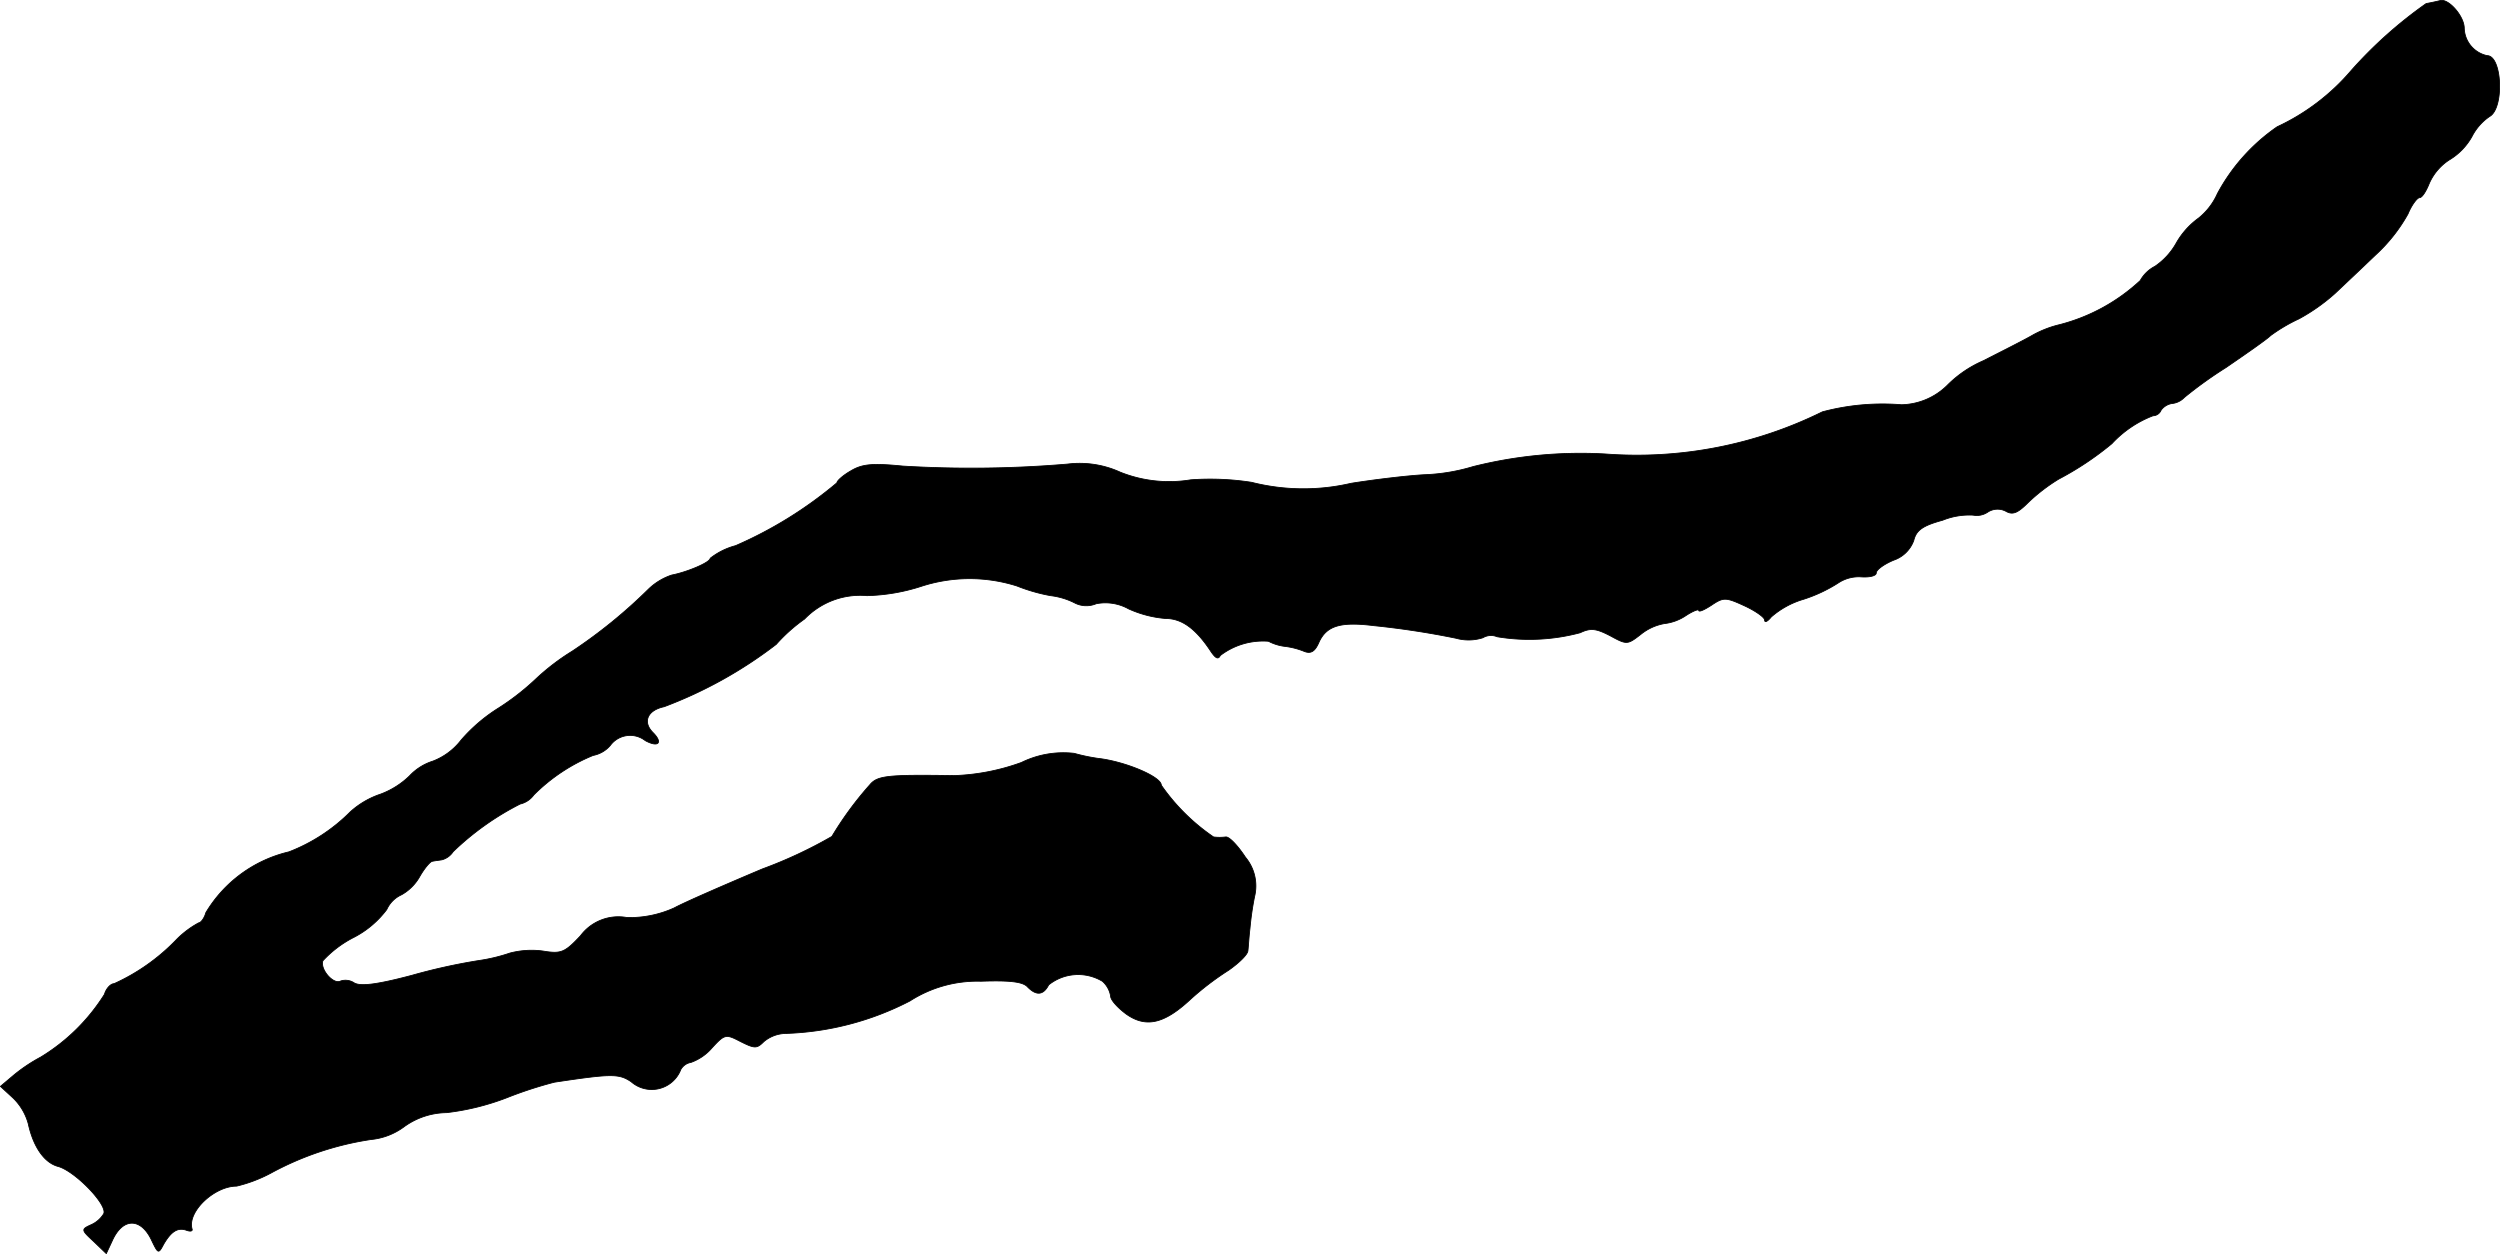 <?xml version="1.0" encoding="UTF-8"?>
<svg xmlns="http://www.w3.org/2000/svg"
     version="1.1"
     width="10.537mm"
     height="5.286mm"
     viewBox="0 0 29.869 14.983">
   <defs>
      <style type="text/css"><![CDATA[
      .a {
        stroke: #000;
        stroke-linecap: round;
        stroke-linejoin: round;
        stroke-width: 0.01px;
      }
    ]]></style>
   </defs>
   <path class="a"
         d="M28.987.042a5.173,5.173,0,0,0-.896.8,2.604,2.604,0,0,1-.884.672,2.273,2.273,0,0,0-.715.8.78.78,0,0,1-.224.291.943.943,0,0,0-.273.309.822.822,0,0,1-.248.267.423.423,0,0,0-.176.17,2.231,2.231,0,0,1-.963.527,1.271,1.271,0,0,0-.315.121c-.115.067-.382.2-.594.309a1.384,1.384,0,0,0-.436.297.802.802,0,0,1-.545.23,2.784,2.784,0,0,0-.945.085,5.009,5.009,0,0,1-2.598.503,5.276,5.276,0,0,0-1.575.151,2.287,2.287,0,0,1-.581.097c-.218.012-.618.061-.878.103a2.517,2.517,0,0,1-1.187-.012,3.219,3.219,0,0,0-.727-.03,1.575,1.575,0,0,1-.842-.091,1.167,1.167,0,0,0-.63-.097,13.668,13.668,0,0,1-1.968.024c-.363-.036-.485-.024-.618.055-.097.055-.17.121-.17.145a4.925,4.925,0,0,1-1.211.751.828.828,0,0,0-.303.151c0,.048-.273.164-.46.2a.734.734,0,0,0-.279.17,6.059,6.059,0,0,1-.909.739,2.706,2.706,0,0,0-.442.339,2.976,2.976,0,0,1-.436.339,1.976,1.976,0,0,0-.448.382.776.776,0,0,1-.339.254.65.65,0,0,0-.279.176.996.996,0,0,1-.345.218,1.02,1.02,0,0,0-.363.212,2.102,2.102,0,0,1-.733.478,1.578,1.578,0,0,0-.993.727c-.018.067-.061.121-.085.121a1.125,1.125,0,0,0-.26.194,2.411,2.411,0,0,1-.751.533c-.042,0-.097.061-.115.127a2.319,2.319,0,0,1-.763.751,1.942,1.942,0,0,0-.339.23L.005,12.979l.151.139a.676.676,0,0,1,.182.309c.061.279.194.466.357.509.2.055.588.454.545.563a.334.334,0,0,1-.151.133c-.121.055-.121.061.03.2l.151.145.073-.157c.127-.279.345-.273.472.006.073.151.079.157.139.042.091-.157.17-.206.273-.17.048.018.079.012.067-.018-.055-.206.267-.509.533-.509a1.703,1.703,0,0,0,.412-.157,3.628,3.628,0,0,1,1.193-.4.789.789,0,0,0,.394-.151.883.883,0,0,1,.509-.17,2.951,2.951,0,0,0,.715-.176,4.814,4.814,0,0,1,.575-.188c.684-.103.769-.103.915-.006a.372.372,0,0,0,.594-.145.172.172,0,0,1,.121-.085.598.598,0,0,0,.254-.176c.151-.164.164-.164.339-.073.17.085.194.085.279,0a.419.419,0,0,1,.254-.097,3.464,3.464,0,0,0,1.49-.388,1.491,1.491,0,0,1,.848-.236c.339-.012.491.006.551.061.109.115.194.109.26-.018a.564.564,0,0,1,.642-.042.304.304,0,0,1,.097.176c0,.048.085.139.182.212.236.17.454.121.763-.164a3.422,3.422,0,0,1,.466-.357c.121-.085.23-.188.23-.236.006-.048.012-.164.024-.26a3.602,3.602,0,0,1,.055-.382.534.534,0,0,0-.109-.472c-.091-.139-.194-.248-.236-.242a.583.583,0,0,1-.145,0,2.421,2.421,0,0,1-.624-.618c0-.103-.436-.285-.757-.321A2.209,2.209,0,0,1,12.834,9a1.138,1.138,0,0,0-.63.109,2.609,2.609,0,0,1-.806.157c-.787-.012-.915,0-1.005.109a4.073,4.073,0,0,0-.454.618,5.37,5.37,0,0,1-.83.388c-.46.194-.933.4-1.054.466a1.294,1.294,0,0,1-.563.115.565.565,0,0,0-.557.218c-.188.2-.23.218-.448.182a1.021,1.021,0,0,0-.394.024,2.077,2.077,0,0,1-.382.091,7.008,7.008,0,0,0-.793.176c-.412.109-.606.133-.684.091a.188.188,0,0,0-.164-.024c-.085.048-.248-.139-.212-.242a1.311,1.311,0,0,1,.369-.279,1.151,1.151,0,0,0,.394-.333.352.352,0,0,1,.176-.176.57.57,0,0,0,.218-.218c.055-.097.127-.182.151-.182.024-.006.079-.012.115-.018a.235.235,0,0,0,.133-.097,3.313,3.313,0,0,1,.8-.569.282.282,0,0,0,.164-.109,2.152,2.152,0,0,1,.709-.472.355.355,0,0,0,.206-.121.294.294,0,0,1,.411-.06l.007.005c.157.085.212.024.091-.097-.127-.127-.067-.267.133-.309a5.185,5.185,0,0,0,1.339-.745,1.977,1.977,0,0,1,.339-.303.922.922,0,0,1,.745-.279,2.276,2.276,0,0,0,.642-.109,1.867,1.867,0,0,1,1.151-.006,2.091,2.091,0,0,0,.4.115.865.865,0,0,1,.285.085.302.302,0,0,0,.26.012.569.569,0,0,1,.388.061,1.33,1.33,0,0,0,.442.115c.194,0,.363.121.545.4.055.079.085.091.109.042a.842.842,0,0,1,.575-.17.562.562,0,0,0,.194.061.899.899,0,0,1,.236.061c.079.03.127,0,.176-.115.091-.194.26-.242.648-.194a9.874,9.874,0,0,1,.987.151.555.555,0,0,0,.321-.006.189.189,0,0,1,.17-.012,2.342,2.342,0,0,0,.993-.048c.127-.061.194-.048.357.036.2.109.206.109.369-.018a.619.619,0,0,1,.279-.127.578.578,0,0,0,.26-.097c.085-.055.151-.079.151-.061,0,.024.067-.006.151-.061.145-.097.17-.097.394.006.133.061.242.139.242.17,0,.036.036.018.079-.036a1.023,1.023,0,0,1,.388-.212,1.764,1.764,0,0,0,.412-.194.445.445,0,0,1,.279-.073c.097.006.176-.012.176-.048s.091-.103.206-.151a.389.389,0,0,0,.242-.236c.03-.121.103-.176.345-.242a.853.853,0,0,1,.363-.061.233.233,0,0,0,.176-.036.214.214,0,0,1,.224-.006c.079.042.139.012.26-.109a2.134,2.134,0,0,1,.363-.279,3.657,3.657,0,0,0,.636-.424,1.311,1.311,0,0,1,.491-.333.107.107,0,0,0,.097-.067.201.201,0,0,1,.127-.079.238.238,0,0,0,.151-.073,4.943,4.943,0,0,1,.497-.357c.248-.17.491-.339.533-.382a1.99,1.99,0,0,1,.339-.2,2.271,2.271,0,0,0,.43-.303c.103-.097.321-.303.485-.46a1.946,1.946,0,0,0,.388-.491c.042-.103.109-.194.139-.194s.079-.079.115-.17a.644.644,0,0,1,.236-.279.751.751,0,0,0,.273-.279.651.651,0,0,1,.212-.242c.176-.097.151-.727-.03-.727a.346.346,0,0,1-.273-.327c0-.139-.176-.345-.279-.333C29.133.012,29.054.03,28.987.042Z"/>
</svg>
